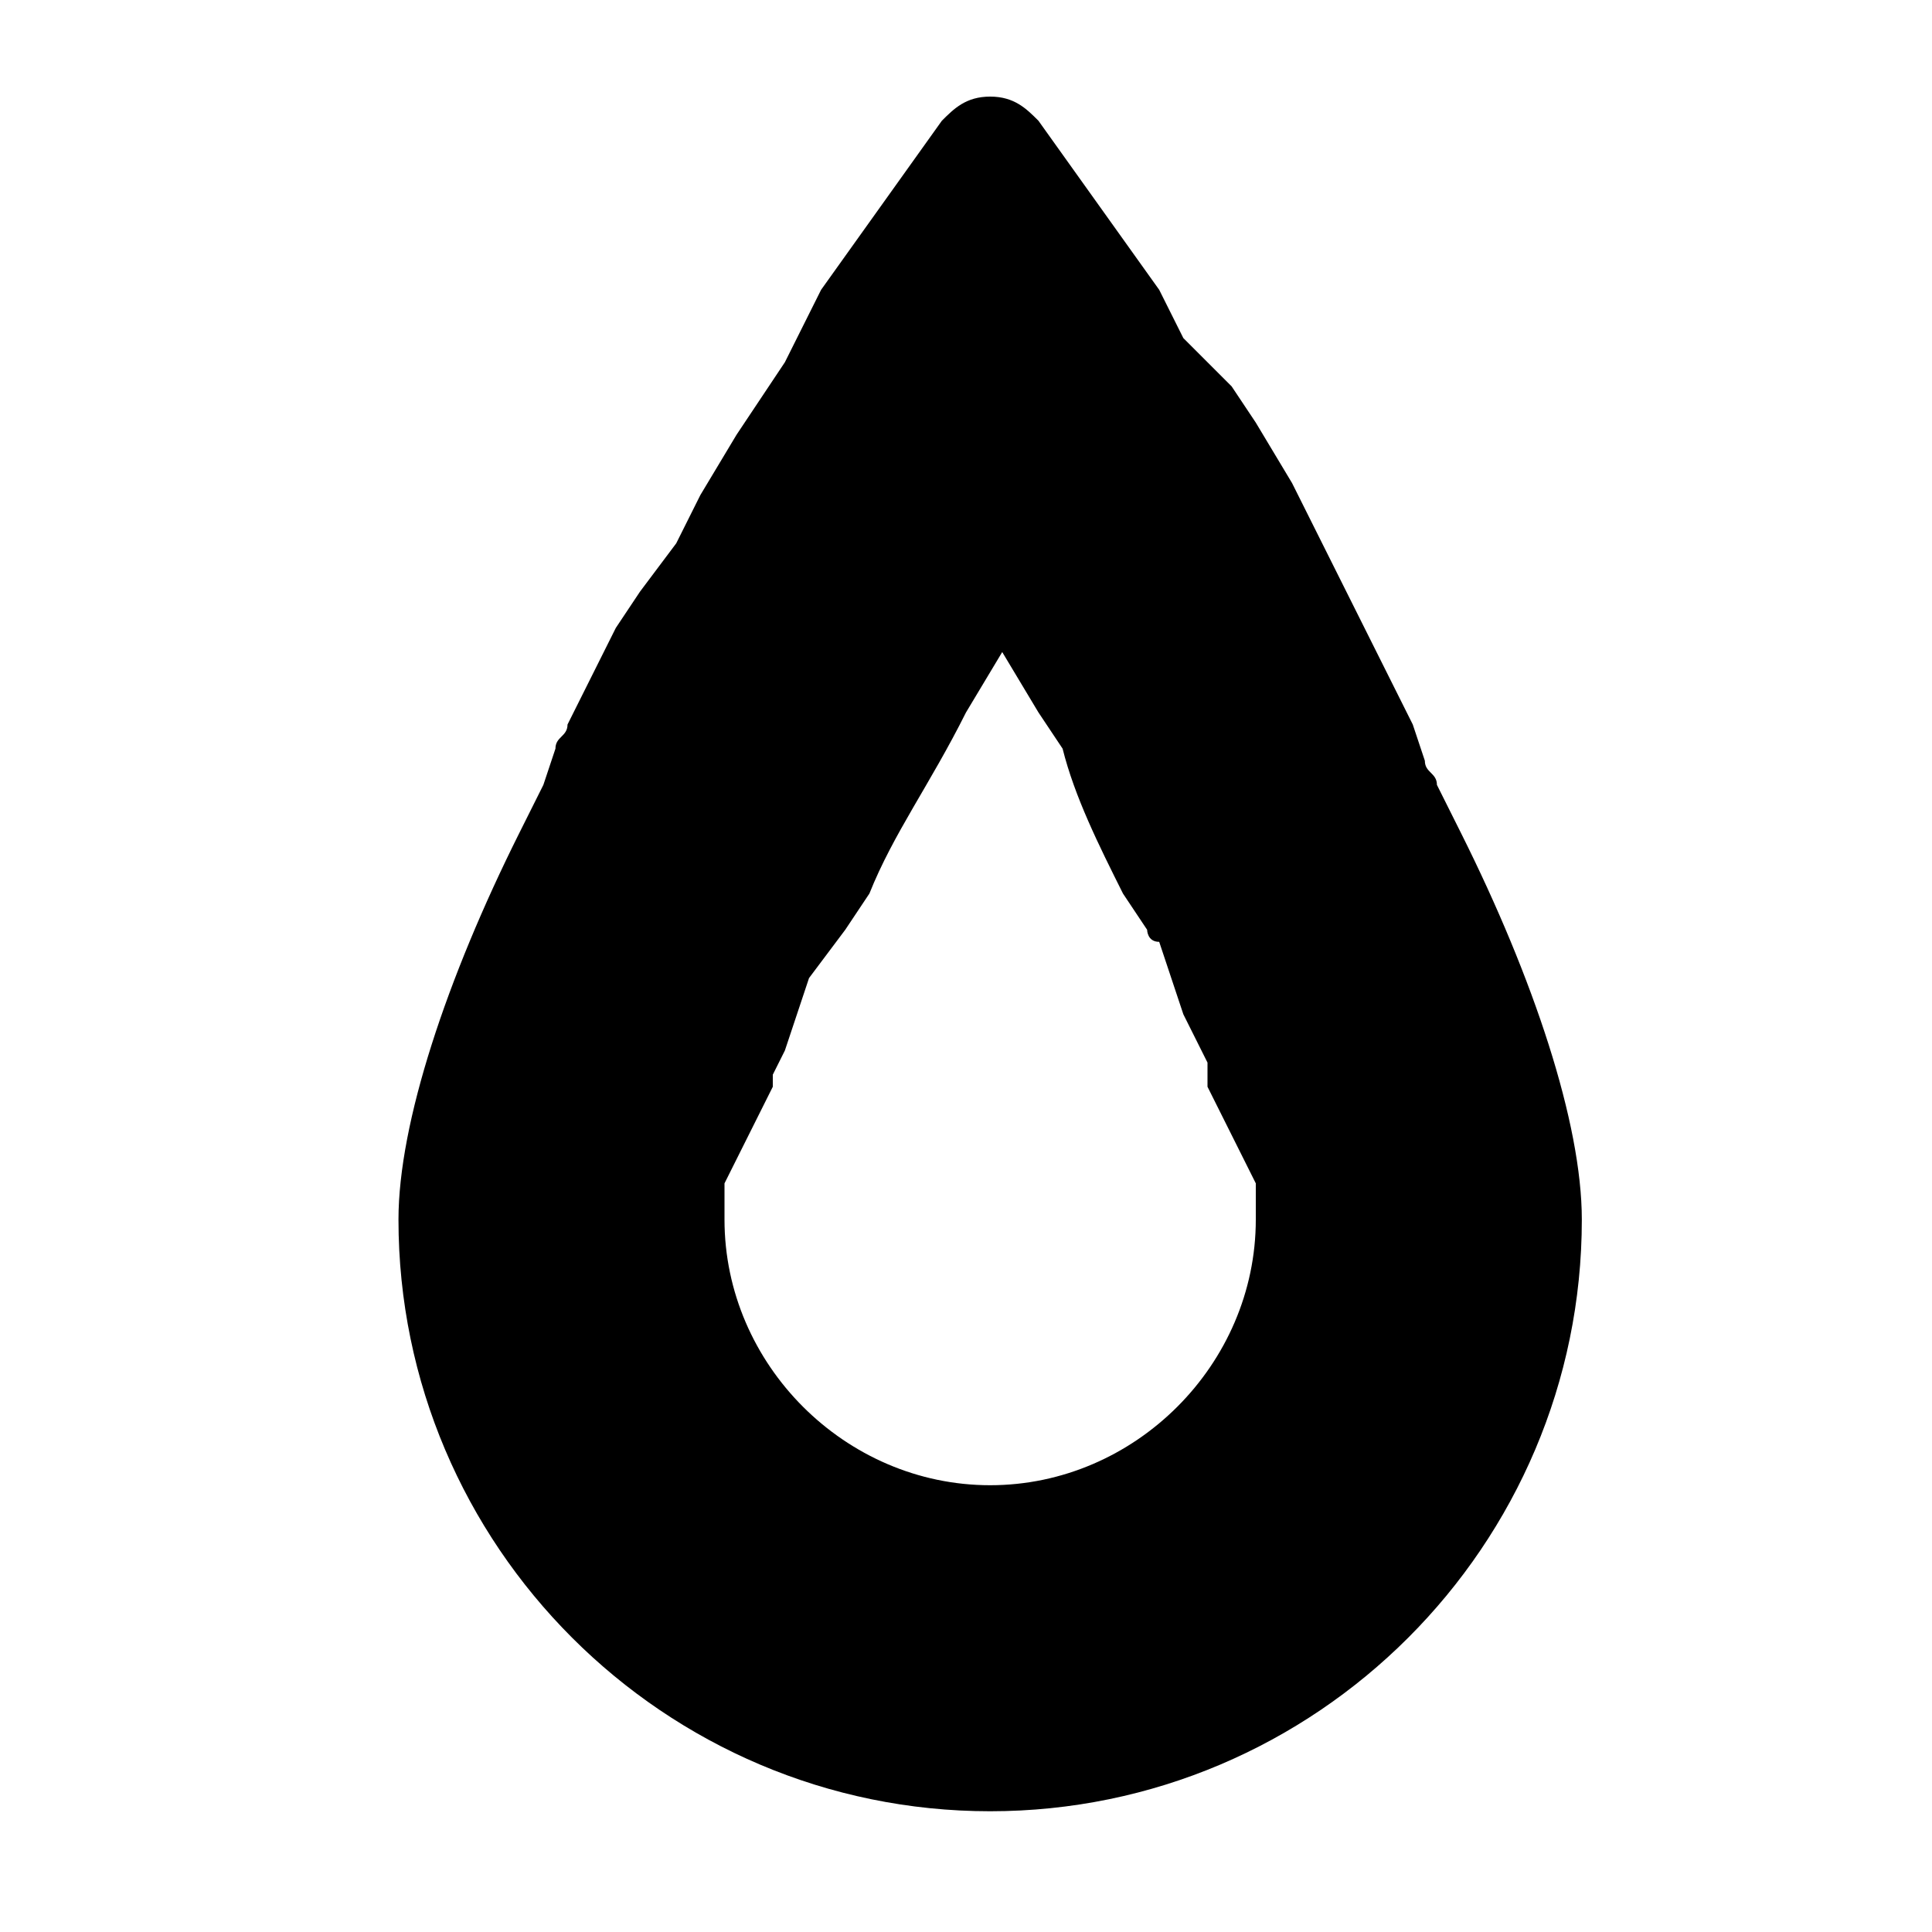 <?xml version="1.0" encoding="utf-8"?>
<!-- Generator: Adobe Illustrator 25.0.0, SVG Export Plug-In . SVG Version: 6.00 Build 0)  -->
<svg version="1.1" id="Layer_1" xmlns="http://www.w3.org/2000/svg" xmlns:xlink="http://www.w3.org/1999/xlink" x="0px" y="0px"
	 viewBox="0 0 16 16" style="enable-background:new 0 0 16 16;" xml:space="preserve">
<path d="M12.1,6.9l-0.2-0.4c0-0.1-0.1-0.1-0.1-0.2L11.7,6l-0.2-0.4l-0.2-0.4l-0.2-0.4l-0.2-0.4l-0.2-0.4l-0.3-0.5l-0.2-0.3L9.8,2.8
	L9.6,2.4L9.1,1.7L8.6,1C8.5,0.9,8.4,0.8,8.2,0.8C8,0.8,7.9,0.9,7.8,1L7.3,1.7L6.8,2.4L6.5,3L6.1,3.6L5.8,4.1L5.6,4.5L5.3,4.9
	L5.1,5.2L4.9,5.6L4.7,6c0,0.1-0.1,0.1-0.1,0.2L4.5,6.5L4.3,6.9c-0.6,1.2-1,2.4-1,3.2c0,2.7,2.2,4.9,4.9,4.9s4.9-2.2,4.9-4.9
	C13.1,9.3,12.7,8.1,12.1,6.9z M8.2,12.3c-1.2,0-2.2-1-2.2-2.2c0,0,0-0.1,0-0.1l0-0.1l0-0.1l0.1-0.2l0.1-0.2l0.1-0.2L6.4,9
	c0,0,0-0.1,0-0.1l0.1-0.2l0.1-0.3l0.1-0.3L7,7.7l0.2-0.3c0.2-0.5,0.5-0.9,0.8-1.5l0.3-0.5l0.3,0.5l0.2,0.3C8.9,6.6,9.1,7,9.3,7.4
	l0.2,0.3c0,0,0,0.1,0.1,0.1l0.1,0.3l0.1,0.3l0.2,0.4L10,9l0.1,0.2l0.1,0.2l0.1,0.2l0.1,0.2l0,0.1l0,0.1c0,0.1,0,0.1,0,0.1
	C10.4,11.3,9.4,12.3,8.2,12.3z"/>
</svg>
